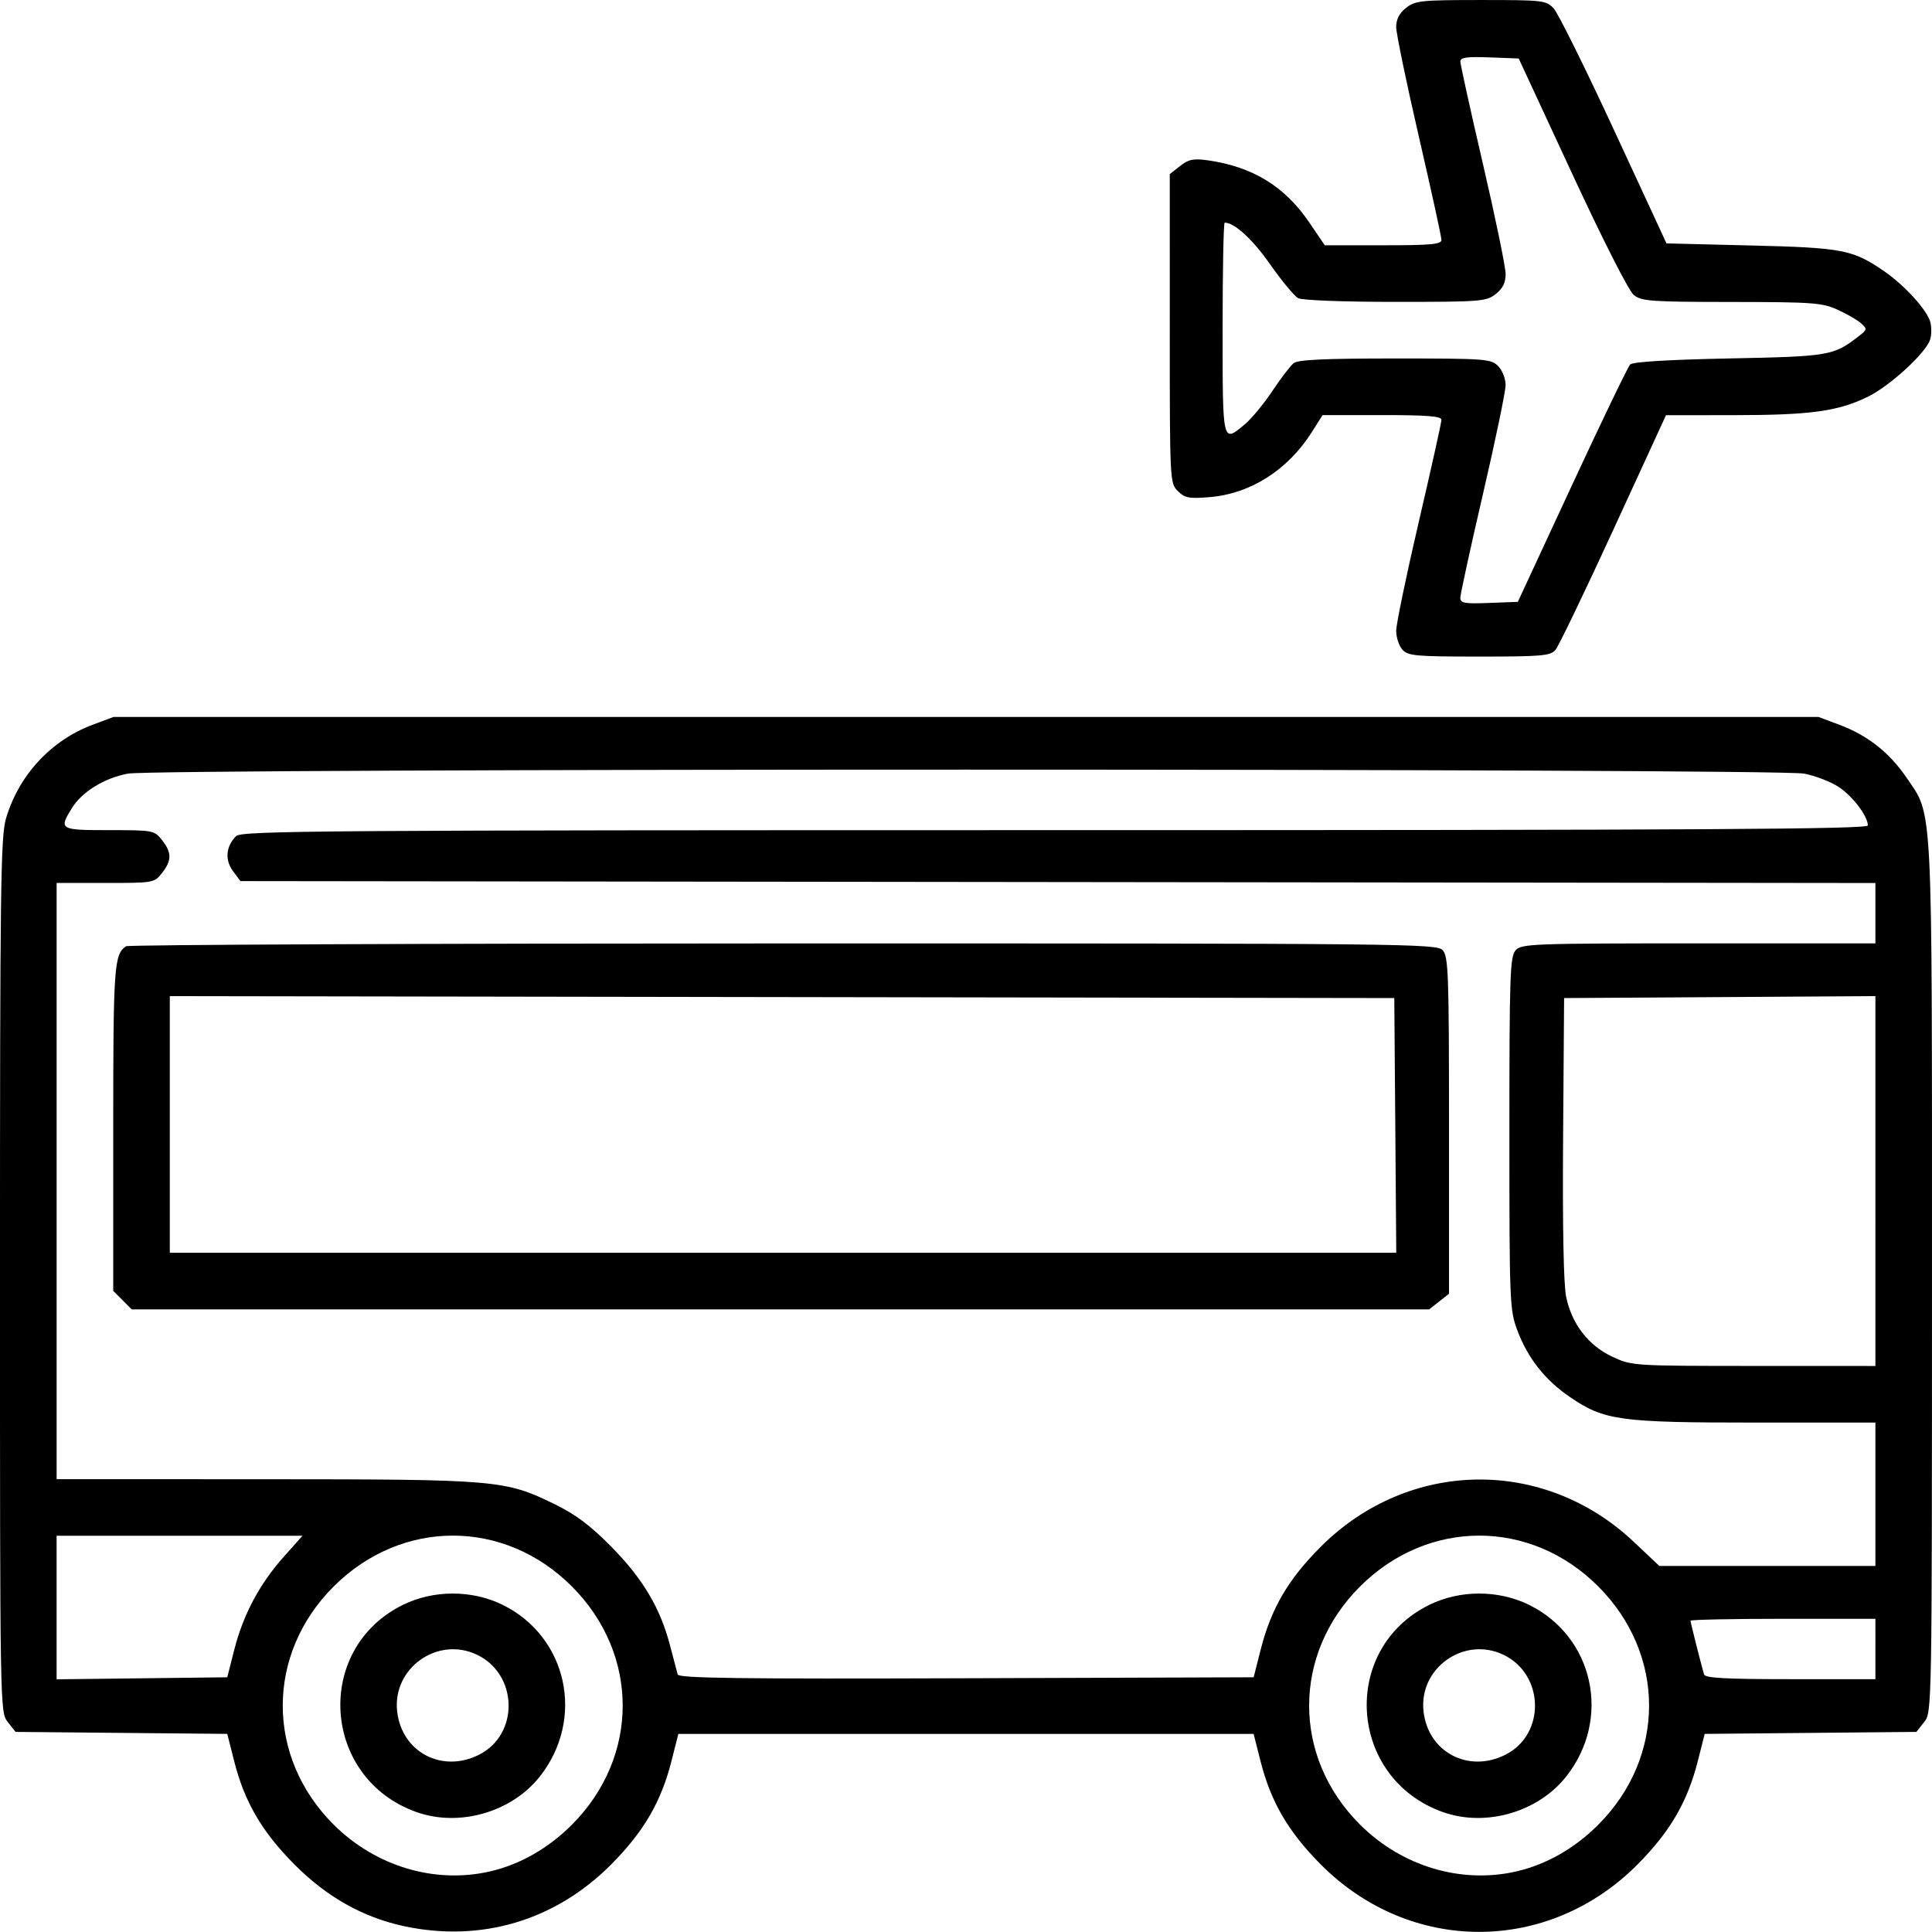 <?xml version="1.0" encoding="UTF-8" standalone="no"?>
<!-- Created with Inkscape (http://www.inkscape.org/) -->

<svg
   xmlns:dc="http://purl.org/dc/elements/1.1/"
   xmlns:cc="http://creativecommons.org/ns#"
   xmlns:rdf="http://www.w3.org/1999/02/22-rdf-syntax-ns#"
   xmlns:svg="http://www.w3.org/2000/svg"
   xmlns="http://www.w3.org/2000/svg"
   xmlns:sodipodi="http://sodipodi.sourceforge.net/DTD/sodipodi-0.dtd"
   xmlns:inkscape="http://www.inkscape.org/namespaces/inkscape"
   width="135.467mm"
   height="135.459mm"
   viewBox="0 0 135.467 135.459"
   version="1.1"
   id="svg4546"
   inkscape:version="0.92.3 (2405546, 2018-03-11)"
   sodipodi:docname="shuttle.svg">
  <defs
     id="defs4540" />
  <sodipodi:namedview
     id="base"
     pagecolor="#ffffff"
     bordercolor="#666666"
     borderopacity="1.0"
     inkscape:pageopacity="0.0"
     inkscape:pageshadow="2"
     inkscape:zoom="0.35"
     inkscape:cx="1016.0455"
     inkscape:cy="199.19691"
     inkscape:document-units="mm"
     inkscape:current-layer="layer1"
     showgrid="false"
     inkscape:window-width="1920"
     inkscape:window-height="1017"
     inkscape:window-x="-8"
     inkscape:window-y="-8"
     inkscape:window-maximized="1" />
  <g
     inkscape:label="Layer 1"
     inkscape:groupmode="layer"
     id="layer1"
     transform="translate(288.861,-66.079)">
    <path
       style="fill:#000000;stroke-width:0.265"
       d="m -260.551,201.133 c -2.868,-0.618 -5.409,-2.052 -7.67,-4.328 -2.274,-2.289 -3.494,-4.379 -4.215,-7.219 l -0.49,-1.931 -7.423,-0.07 -7.423,-0.07 -0.545,-0.693 c -0.543,-0.691 -0.545,-0.795 -0.545,-31.301 0,-27.183 0.047,-30.769 0.42,-32.045 0.885,-3.026 3.156,-5.486 6.071,-6.577 l 1.466,-0.548 h 59.776 59.776 l 1.474,0.551 c 1.964,0.735 3.494,1.939 4.691,3.693 1.873,2.744 1.792,1.165 1.792,35.066 0,30.365 -0.002,30.47 -0.545,31.161 l -0.545,0.693 -7.423,0.07 -7.423,0.07 -0.49,1.931 c -0.721,2.84 -1.941,4.93 -4.215,7.219 -6.268,6.31 -15.95,6.31 -22.219,0 -2.274,-2.289 -3.494,-4.379 -4.215,-7.219 l -0.49,-1.931 h -20.168 -20.168 l -0.49,1.931 c -0.721,2.84 -1.941,4.93 -4.215,7.219 -3.915,3.941 -9.136,5.495 -14.549,4.328 z m 6.056,-3.837 c 2.096,-0.483 4.081,-1.616 5.734,-3.272 4.749,-4.758 4.749,-11.949 0,-16.707 -4.744,-4.753 -11.939,-4.752 -16.704,0.003 -4.76,4.751 -4.76,11.956 0,16.698 2.941,2.93 7.095,4.172 10.97,3.278 z m -5.174,-4.162 c -6.638,-2.373 -7.218,-11.443 -0.93,-14.531 2.141,-1.051 4.834,-1.051 6.975,0 4.557,2.238 5.807,8.002 2.612,12.044 -1.979,2.504 -5.656,3.559 -8.658,2.486 z m 4.417,-4.028 c 2.817,-1.437 2.714,-5.636 -0.172,-7.005 -2.764,-1.311 -5.932,0.944 -5.589,3.98 0.323,2.863 3.16,4.353 5.761,3.026 z m 72.724,8.19 c 2.096,-0.483 4.081,-1.616 5.734,-3.272 4.749,-4.758 4.749,-11.949 0,-16.707 -4.744,-4.753 -11.939,-4.752 -16.704,0.003 -4.76,4.751 -4.76,11.956 0,16.698 2.941,2.93 7.095,4.172 10.97,3.278 z m -5.174,-4.162 c -6.638,-2.373 -7.218,-11.443 -0.93,-14.531 2.141,-1.051 4.834,-1.051 6.975,0 4.557,2.238 5.807,8.002 2.612,12.044 -1.979,2.504 -5.656,3.559 -8.658,2.486 z m 4.417,-4.028 c 2.817,-1.437 2.714,-5.636 -0.172,-7.005 -2.764,-1.311 -5.932,0.944 -5.589,3.98 0.323,2.863 3.16,4.353 5.761,3.026 z m -89.15,-7.351 c 0.621,-2.445 1.775,-4.616 3.461,-6.507 l 1.322,-1.484 h -8.62 -8.62 v 5.032 5.032 l 5.983,-0.071 5.983,-0.071 z m 71.967,0 c 0.735,-2.893 1.928,-4.936 4.22,-7.226 6.153,-6.146 15.632,-6.294 21.94,-0.343 l 1.796,1.695 h 7.575 7.575 v -5.027 -5.027 h -8.411 c -9.532,0 -10.598,-0.147 -13.009,-1.792 -1.754,-1.197 -2.958,-2.727 -3.693,-4.691 -0.53,-1.416 -0.551,-1.956 -0.551,-13.812 0,-11.11 0.044,-12.387 0.438,-12.822 0.412,-0.456 1.161,-0.484 12.832,-0.484 h 12.394 v -2.116 -2.116 l -57.32,-0.067 -57.32,-0.067 -0.526,-0.705 c -0.579,-0.776 -0.492,-1.737 0.224,-2.452 0.375,-0.375 5.973,-0.415 57.414,-0.415 45.423,0 56.999,-0.067 56.998,-0.331 -0.002,-0.653 -1.055,-2.042 -2.045,-2.697 -0.555,-0.367 -1.647,-0.789 -2.428,-0.937 -1.961,-0.372 -115.562,-0.372 -117.523,0 -1.689,0.32 -3.241,1.283 -3.954,2.453 -0.897,1.471 -0.827,1.511 2.636,1.511 3.094,0 3.167,0.014 3.704,0.697 0.692,0.879 0.692,1.43 0,2.31 -0.542,0.689 -0.589,0.697 -3.969,0.697 h -3.42 v 20.902 20.902 l 14.618,0.005 c 16.315,0.005 16.82,0.049 20.307,1.751 1.469,0.718 2.499,1.491 3.969,2.98 2.202,2.231 3.436,4.305 4.112,6.907 0.246,0.945 0.489,1.868 0.541,2.051 0.075,0.264 4.25,0.318 20.24,0.265 l 20.146,-0.068 0.49,-1.931 z m -79.805,-24.515 -0.649,-0.649 v -11.406 c 0,-11.346 0.06,-12.196 0.899,-12.757 0.16,-0.107 20.9,-0.196 46.089,-0.198 44.035,-0.004 45.815,0.015 46.236,0.48 0.394,0.435 0.438,1.675 0.438,12.284 v 11.8 l -0.697,0.548 -0.697,0.548 h -45.485 -45.485 z m 89.246,-12.249 -0.07,-8.93 -42.929,-0.067 -42.929,-0.067 v 8.997 8.997 h 42.998 42.998 z m 33.665,36.711 V 179.585 h -6.482 c -3.565,0 -6.482,0.061 -6.482,0.136 0,0.118 0.678,2.813 0.948,3.766 0.071,0.252 1.512,0.331 6.055,0.331 h 5.961 z m 0,-32.811 v -12.968 l -10.914,0.069 -10.914,0.069 -0.07,9.79 c -0.045,6.214 0.033,10.29 0.213,11.159 0.394,1.906 1.564,3.42 3.246,4.203 1.362,0.634 1.441,0.639 9.906,0.642 l 8.533,0.003 z m -33.164,-37.258 c -0.241,-0.266 -0.438,-0.861 -0.438,-1.322 0,-0.461 0.714,-3.905 1.587,-7.652 0.873,-3.748 1.587,-6.963 1.587,-7.145 2e-5,-0.251 -1.01,-0.331 -4.167,-0.33 l -4.167,5.29e-4 -0.735,1.163 c -1.701,2.693 -4.321,4.36 -7.219,4.593 -1.418,0.114 -1.711,0.056 -2.199,-0.431 -0.556,-0.556 -0.563,-0.7 -0.563,-11.391 V 78.288 l 0.724,-0.569 c 0.595,-0.468 0.936,-0.539 1.918,-0.402 3.156,0.441 5.416,1.822 7.142,4.363 l 1.084,1.597 h 4.091 c 3.361,0 4.091,-0.067 4.091,-0.376 0,-0.207 -0.714,-3.471 -1.587,-7.253 -0.873,-3.782 -1.587,-7.236 -1.587,-7.674 0,-0.546 0.22,-0.97 0.697,-1.346 0.644,-0.506 1.045,-0.548 5.246,-0.548 4.376,0 4.569,0.023 5.104,0.595 0.305,0.327 2.209,4.167 4.231,8.533 l 3.676,7.937 5.935,0.146 c 6.436,0.158 7.126,0.292 9.327,1.806 1.451,0.998 3.03,2.743 3.24,3.579 0.09,0.357 0.082,0.904 -0.017,1.215 -0.297,0.937 -2.833,3.262 -4.375,4.011 -2.1,1.02 -3.999,1.281 -9.366,1.286 l -4.78,0.004 -3.677,7.999 c -2.022,4.4 -3.857,8.208 -4.076,8.462 -0.353,0.41 -0.962,0.463 -5.344,0.463 -4.455,0 -4.988,-0.048 -5.383,-0.484 z m 11.888,-11.533 c 2.088,-4.499 3.925,-8.309 4.082,-8.467 0.182,-0.183 2.698,-0.335 6.954,-0.421 7.061,-0.143 7.307,-0.186 9.108,-1.588 0.556,-0.433 0.562,-0.48 0.128,-0.874 -0.253,-0.229 -0.994,-0.658 -1.646,-0.954 -1.084,-0.492 -1.725,-0.538 -7.44,-0.544 -5.67,-0.005 -6.311,-0.051 -6.855,-0.492 -0.349,-0.282 -2.165,-3.859 -4.333,-8.533 l -3.733,-8.047 -2.046,-0.077 c -1.605,-0.061 -2.046,0.002 -2.046,0.29 0,0.202 0.714,3.44 1.587,7.196 0.873,3.756 1.587,7.219 1.587,7.695 0,0.62 -0.198,1.021 -0.697,1.414 -0.661,0.52 -1.024,0.548 -7.029,0.548 -3.651,0 -6.538,-0.11 -6.819,-0.261 -0.268,-0.143 -1.154,-1.212 -1.969,-2.375 -1.237,-1.765 -2.497,-2.92 -3.185,-2.92 -0.08,0 -0.145,3.334 -0.145,7.408 0,8.165 -0.024,8.062 1.581,6.711 0.456,-0.383 1.314,-1.425 1.907,-2.315 0.593,-0.89 1.264,-1.767 1.492,-1.949 0.306,-0.245 2.149,-0.331 7.109,-0.331 6.344,0 6.724,0.028 7.225,0.529 0.298,0.298 0.529,0.882 0.529,1.337 0,0.444 -0.714,3.881 -1.587,7.637 -0.873,3.756 -1.587,7.029 -1.587,7.273 0,0.383 0.275,0.433 2.016,0.366 l 2.016,-0.077 z"
       id="path5147"
       inkscape:connector-curvature="0" />
  </g>
</svg>
